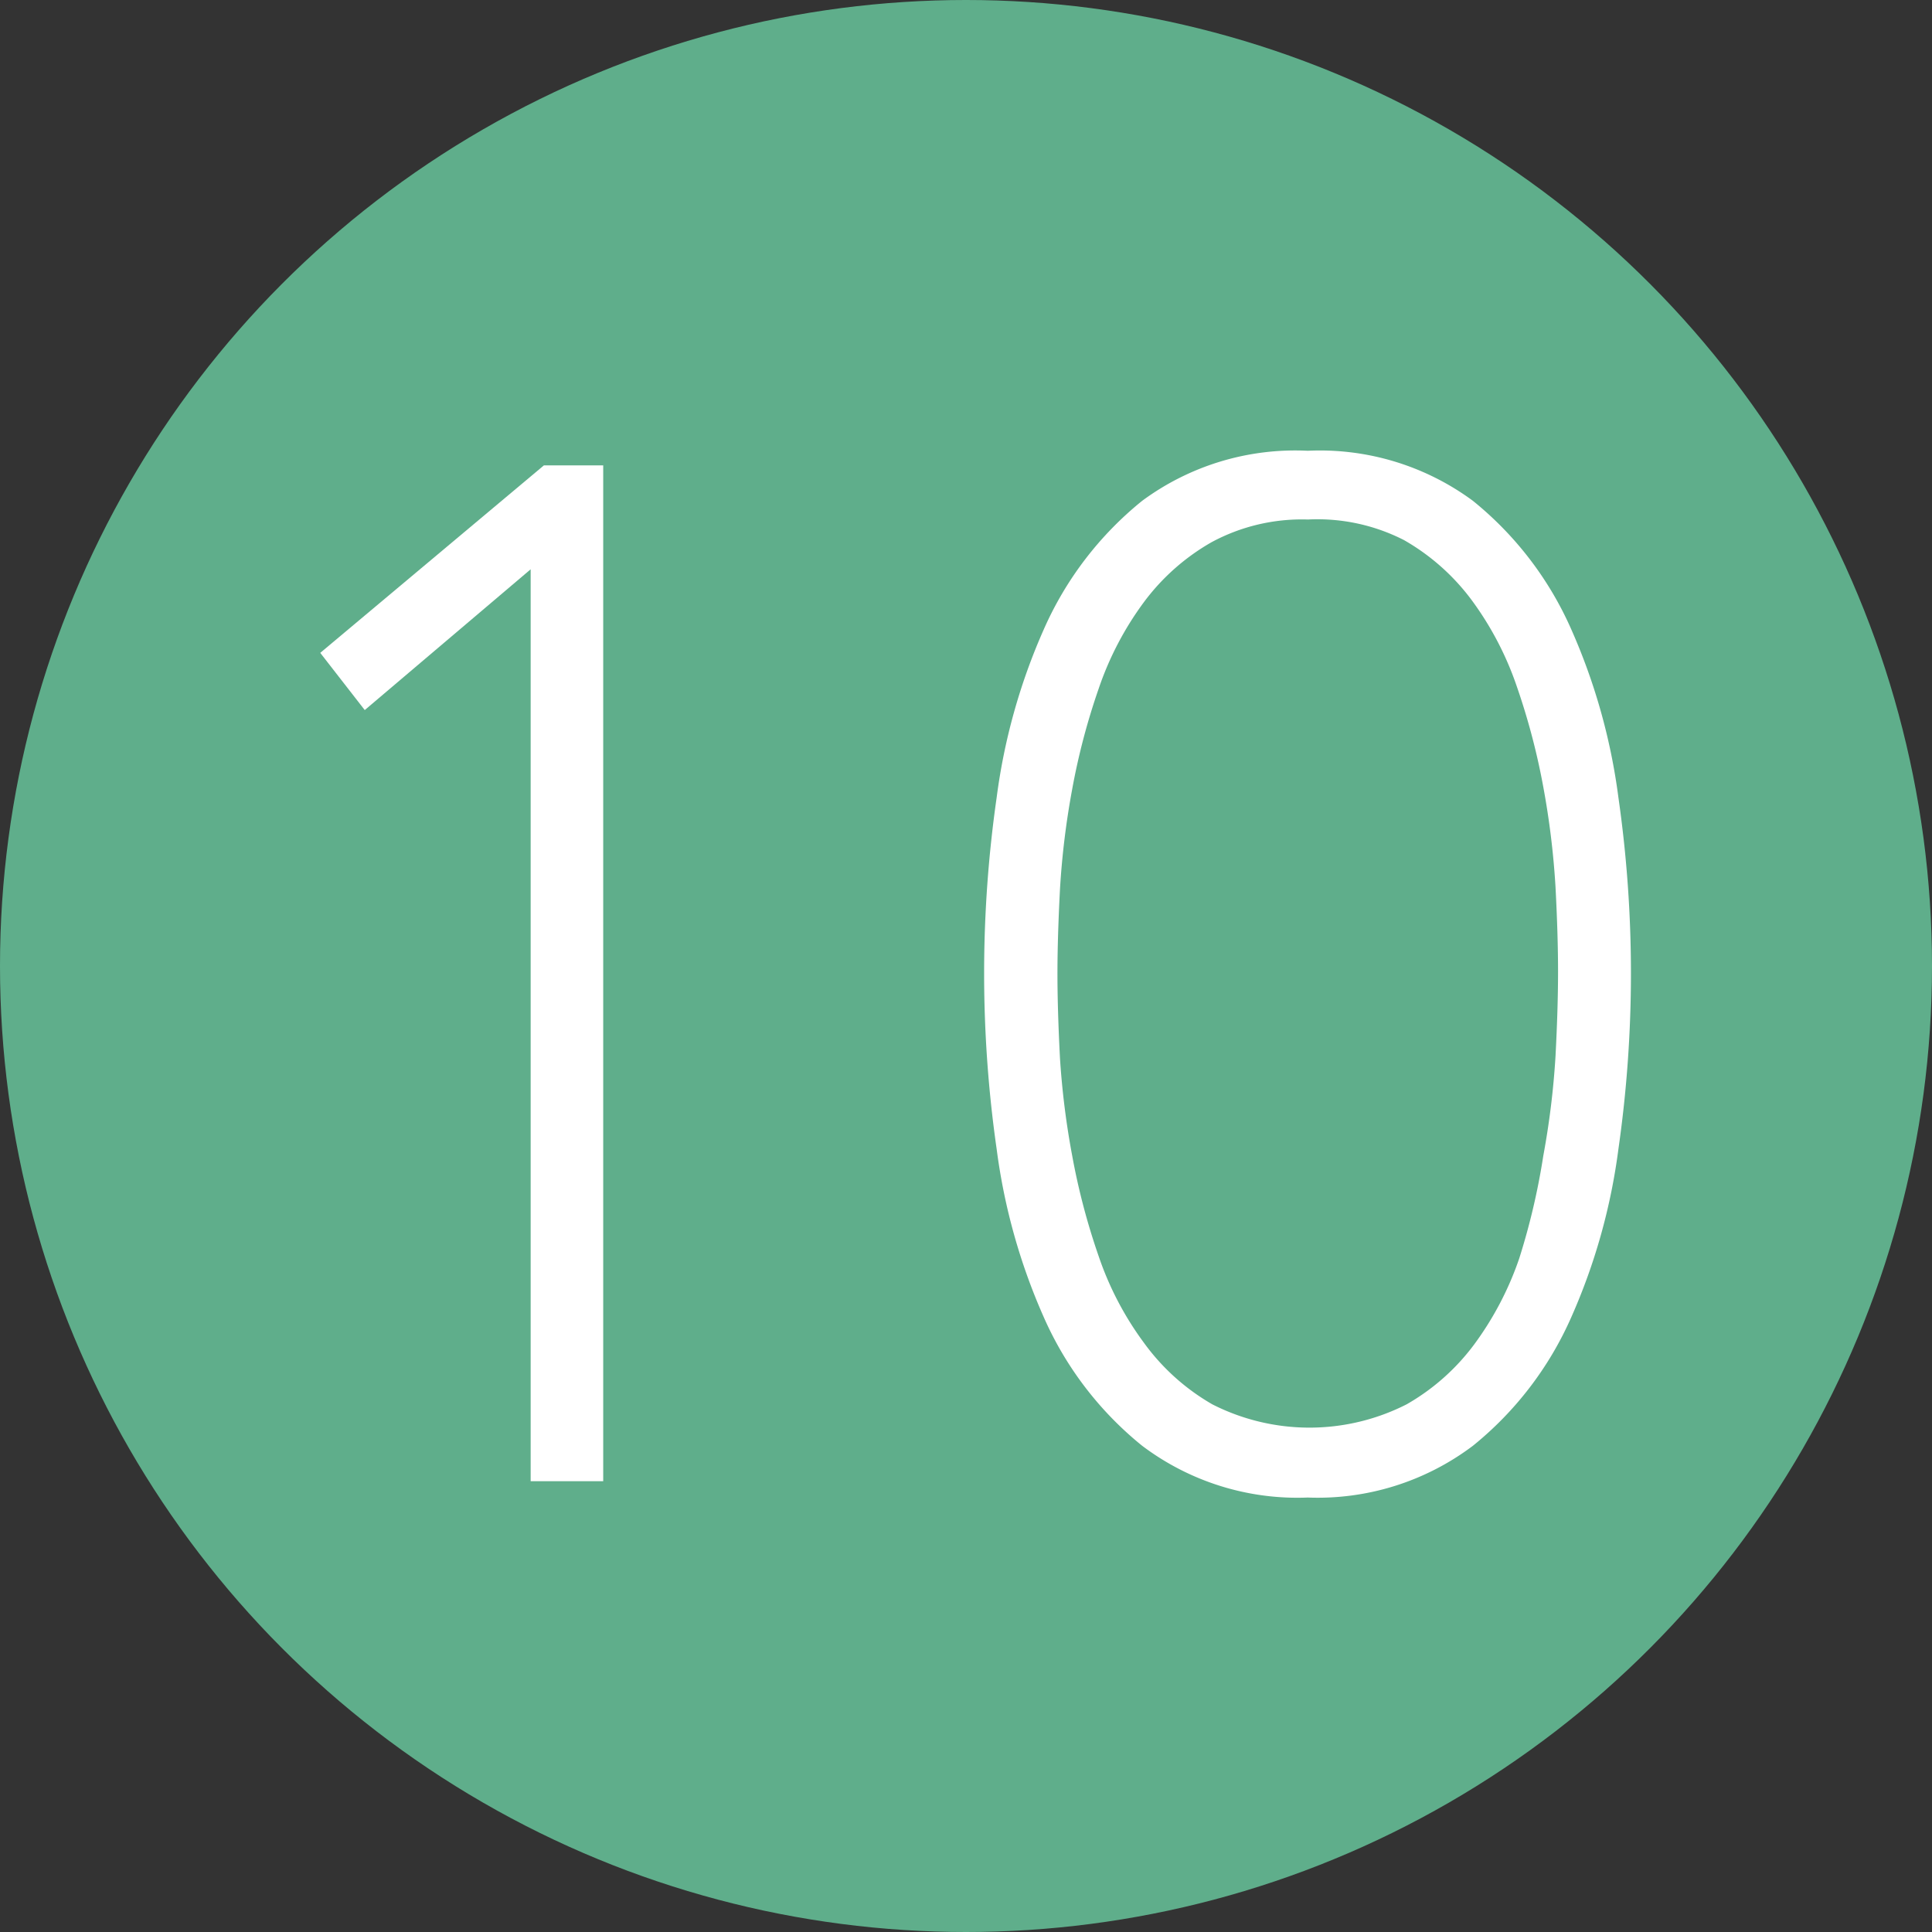 <svg xmlns="http://www.w3.org/2000/svg" viewBox="0 0 45 45"><rect x="0" y="0" width="45" height="45" fill="#333333" stroke="none"/><defs><style>.cls-1{fill:#5fae8b;}.cls-2{fill:#fff;stroke:#fff;stroke-miterlimit:10;}</style></defs><title>icon10</title><g id="レイヤー_2" data-name="レイヤー 2"><g id="contents"><circle class="cls-1" cx="22.5" cy="22.5" r="22.5"/><path class="cls-2" d="M12.86,34V12.18L8.57,15.82l-.42-.54,4.7-3.94h.7V34Z"/><path class="cls-2" d="M30.46,34.38a5.5,5.5,0,0,1-3.55-1.1,7.48,7.48,0,0,1-2.14-2.8,13.63,13.63,0,0,1-1.06-3.78,28.36,28.36,0,0,1,0-8.06,13.64,13.64,0,0,1,1.06-3.78,7.48,7.48,0,0,1,2.14-2.8A5.5,5.5,0,0,1,30.46,11,5.5,5.5,0,0,1,34,12.06a7.48,7.48,0,0,1,2.14,2.8,13.64,13.64,0,0,1,1.06,3.78,28.36,28.36,0,0,1,0,8.06,13.63,13.63,0,0,1-1.06,3.78A7.48,7.48,0,0,1,34,33.28,5.5,5.5,0,0,1,30.46,34.38Zm0-22.78a4.93,4.93,0,0,0-2.48.59,5.62,5.62,0,0,0-1.74,1.54,7.86,7.86,0,0,0-1.12,2.14,16.23,16.23,0,0,0-.64,2.43,19.27,19.27,0,0,0-.29,2.38q-.06,1.15-.06,2t.06,2A19.26,19.26,0,0,0,24.48,27a16.24,16.24,0,0,0,.64,2.43,7.86,7.86,0,0,0,1.12,2.14A5.61,5.61,0,0,0,28,33.15a5.49,5.49,0,0,0,5,0,5.62,5.62,0,0,0,1.74-1.54,7.9,7.9,0,0,0,1.12-2.14A16.42,16.42,0,0,0,36.44,27a19.45,19.45,0,0,0,.29-2.37q.06-1.14.06-2t-.06-2a19.46,19.46,0,0,0-.29-2.38,16.4,16.4,0,0,0-.64-2.43,7.9,7.9,0,0,0-1.12-2.14,5.63,5.63,0,0,0-1.74-1.54A4.93,4.93,0,0,0,30.46,11.6Z"/></g></g></svg>
